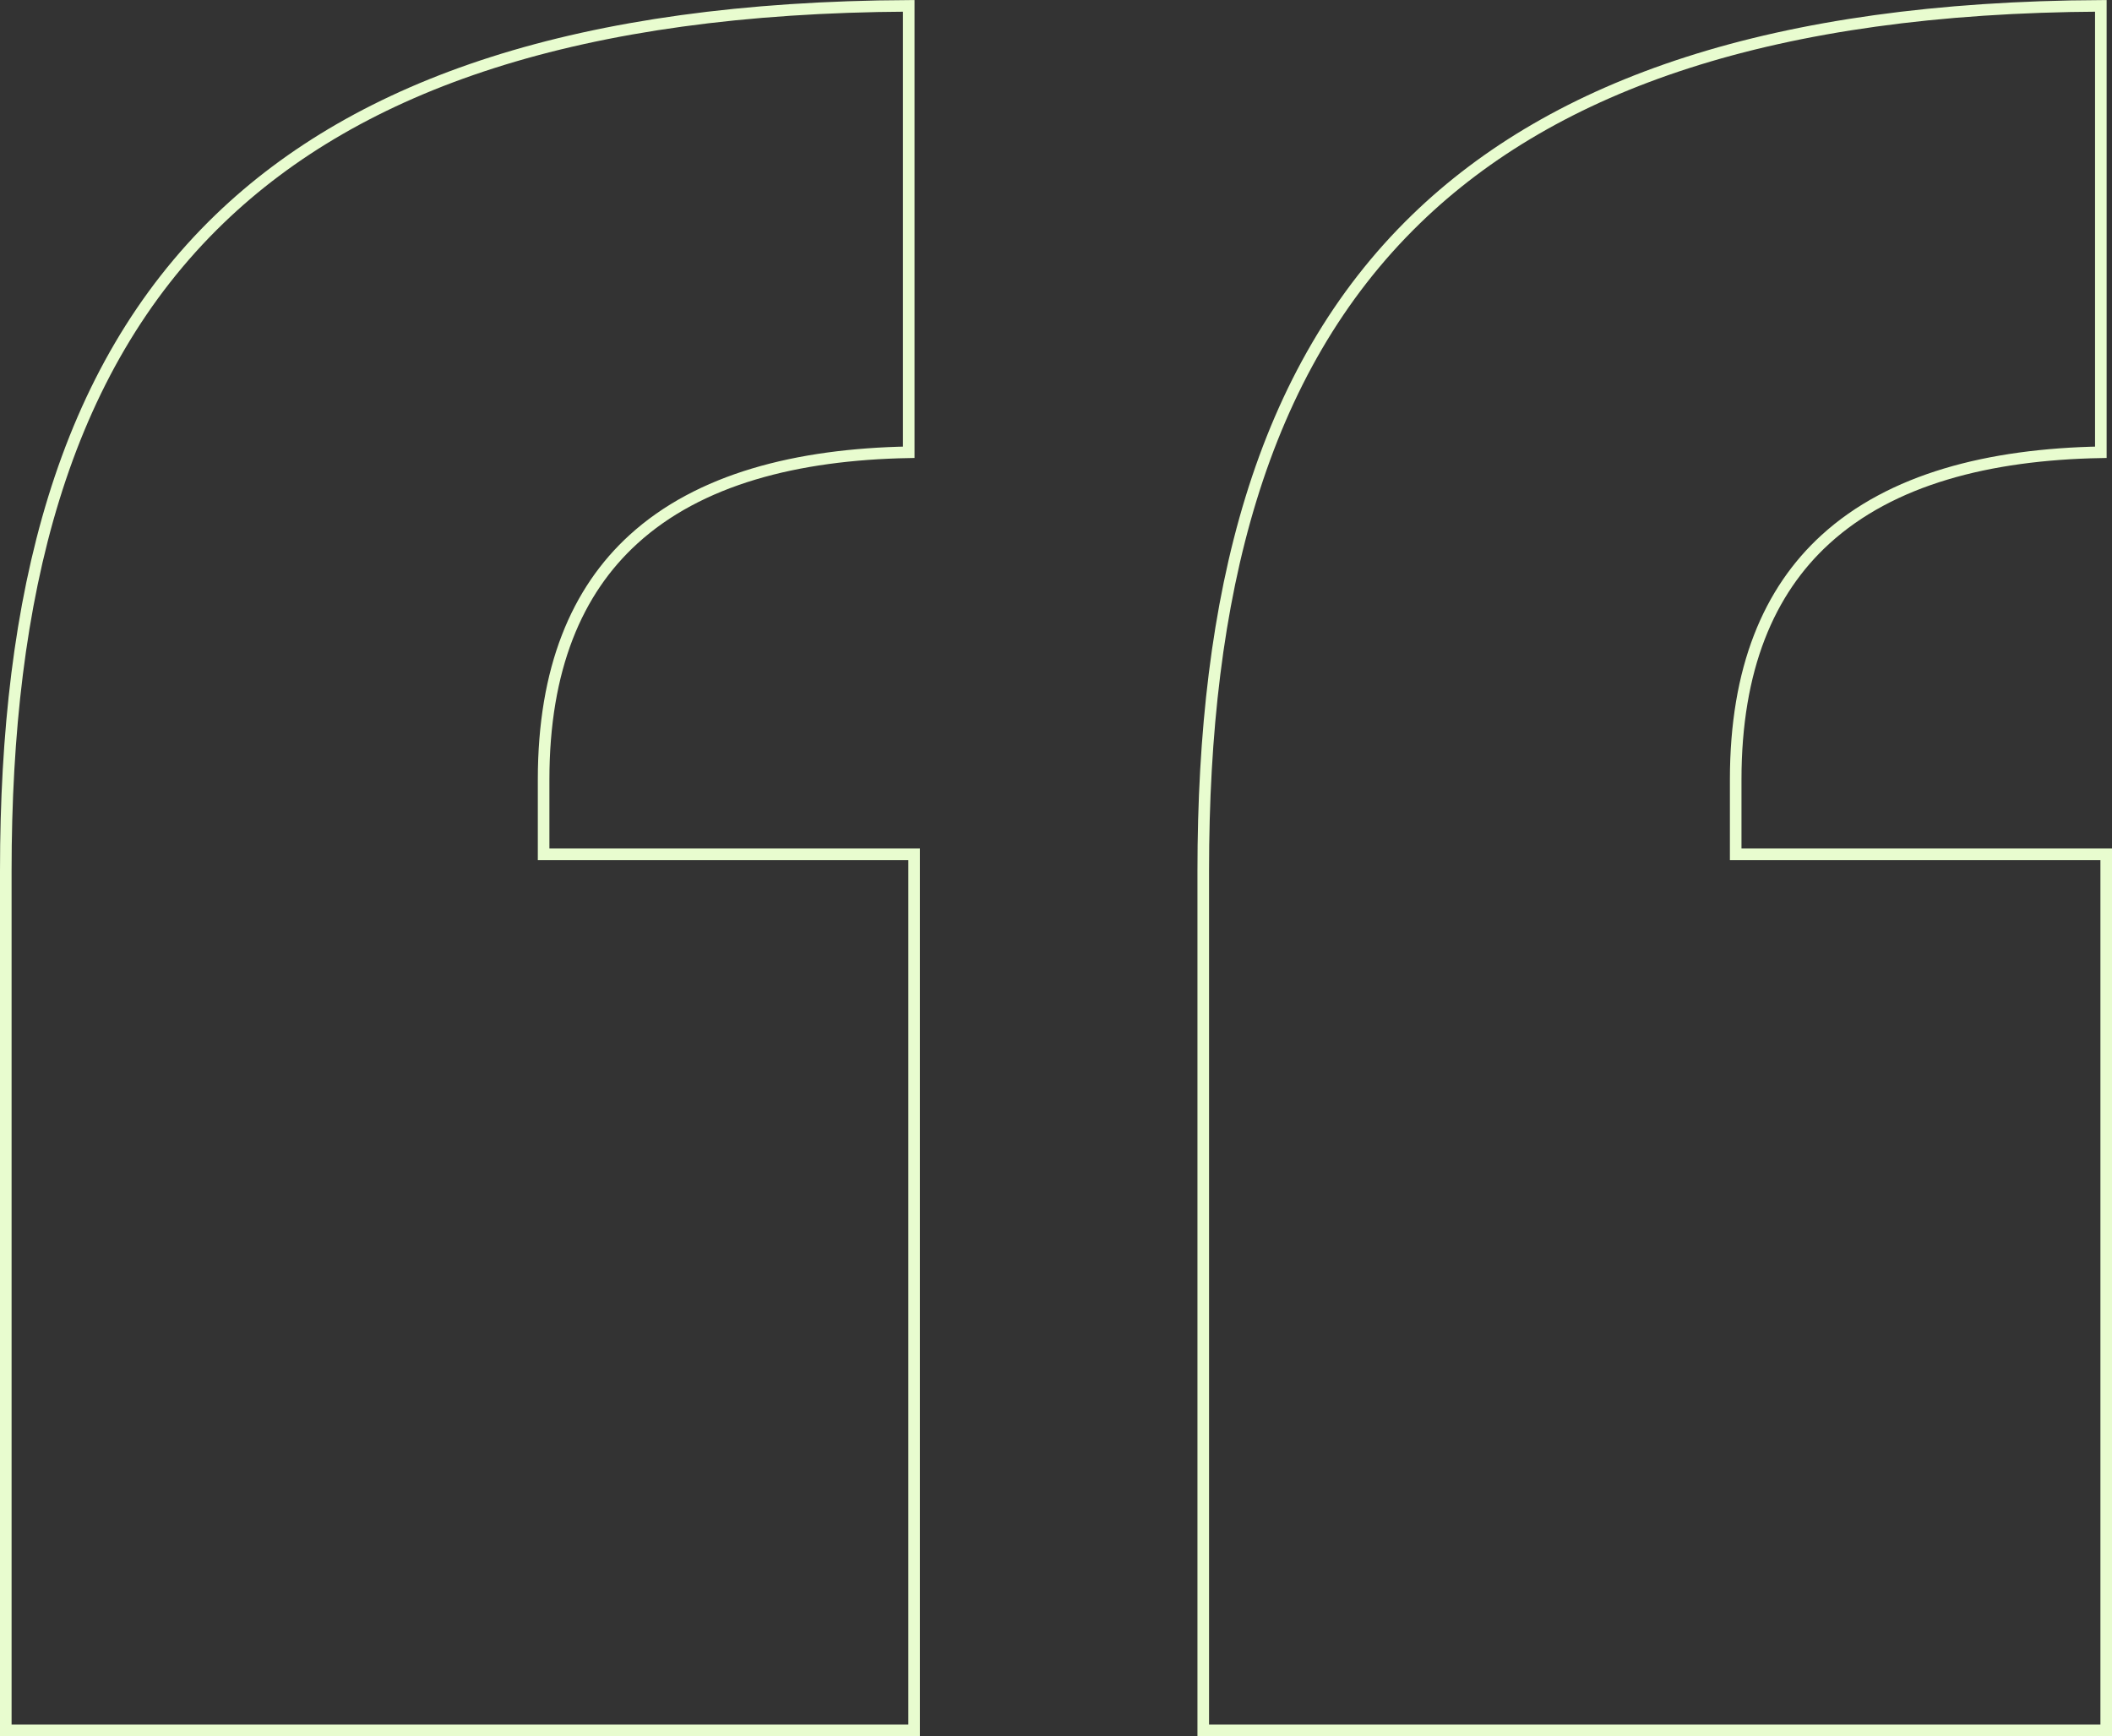 <?xml version="1.0" encoding="UTF-8"?>
<svg width="364.603px" height="299.729px" viewBox="0 0 364.603 299.729" version="1.1" xmlns="http://www.w3.org/2000/svg" xmlns:xlink="http://www.w3.org/1999/xlink">
    <rect x="0" y="0" width="364.603" height="299.729" fill="#333333" stroke="none"/>
    <g id="00-MODULE-STYLES-V1" stroke="none" stroke-width="1" fill="none" fill-rule="evenodd" fill-opacity="0">
        <g id="MacBook-Air-13&quot;" transform="translate(-100.839, -4337.303)" fill="#D8D8D8" fill-rule="nonzero" stroke="#E8FCCF" stroke-width="2">
            <g id="HEADLINE" transform="translate(102.839, 4339.319)">
                <path d="M154.882,-1.006 L154.882,76.065 C135.501,76.427 118.723,80.722 107.353,91.089 C97.572,100.007 91.846,113.414 91.846,132.561 L91.846,145.466 L155.809,145.466 L155.809,296.713 L-1,296.713 L-1,148.32 C-1,100.756 8.796,61.912 35.923,35.766 C60.029,12.531 97.861,-0.719 154.882,-1.006 Z M360.676,-1.006 L360.676,76.065 C341.295,76.427 324.517,80.722 313.147,91.089 C303.366,100.007 297.64,113.414 297.64,132.561 L297.64,145.466 L361.603,145.466 L361.603,296.713 L205.721,296.713 L205.721,148.32 C205.721,100.775 215.509,61.944 242.471,35.799 C266.455,12.542 304.065,-0.72 360.676,-1.006 Z" id="Shape"></path>
            </g>
        </g>
    </g>
</svg>